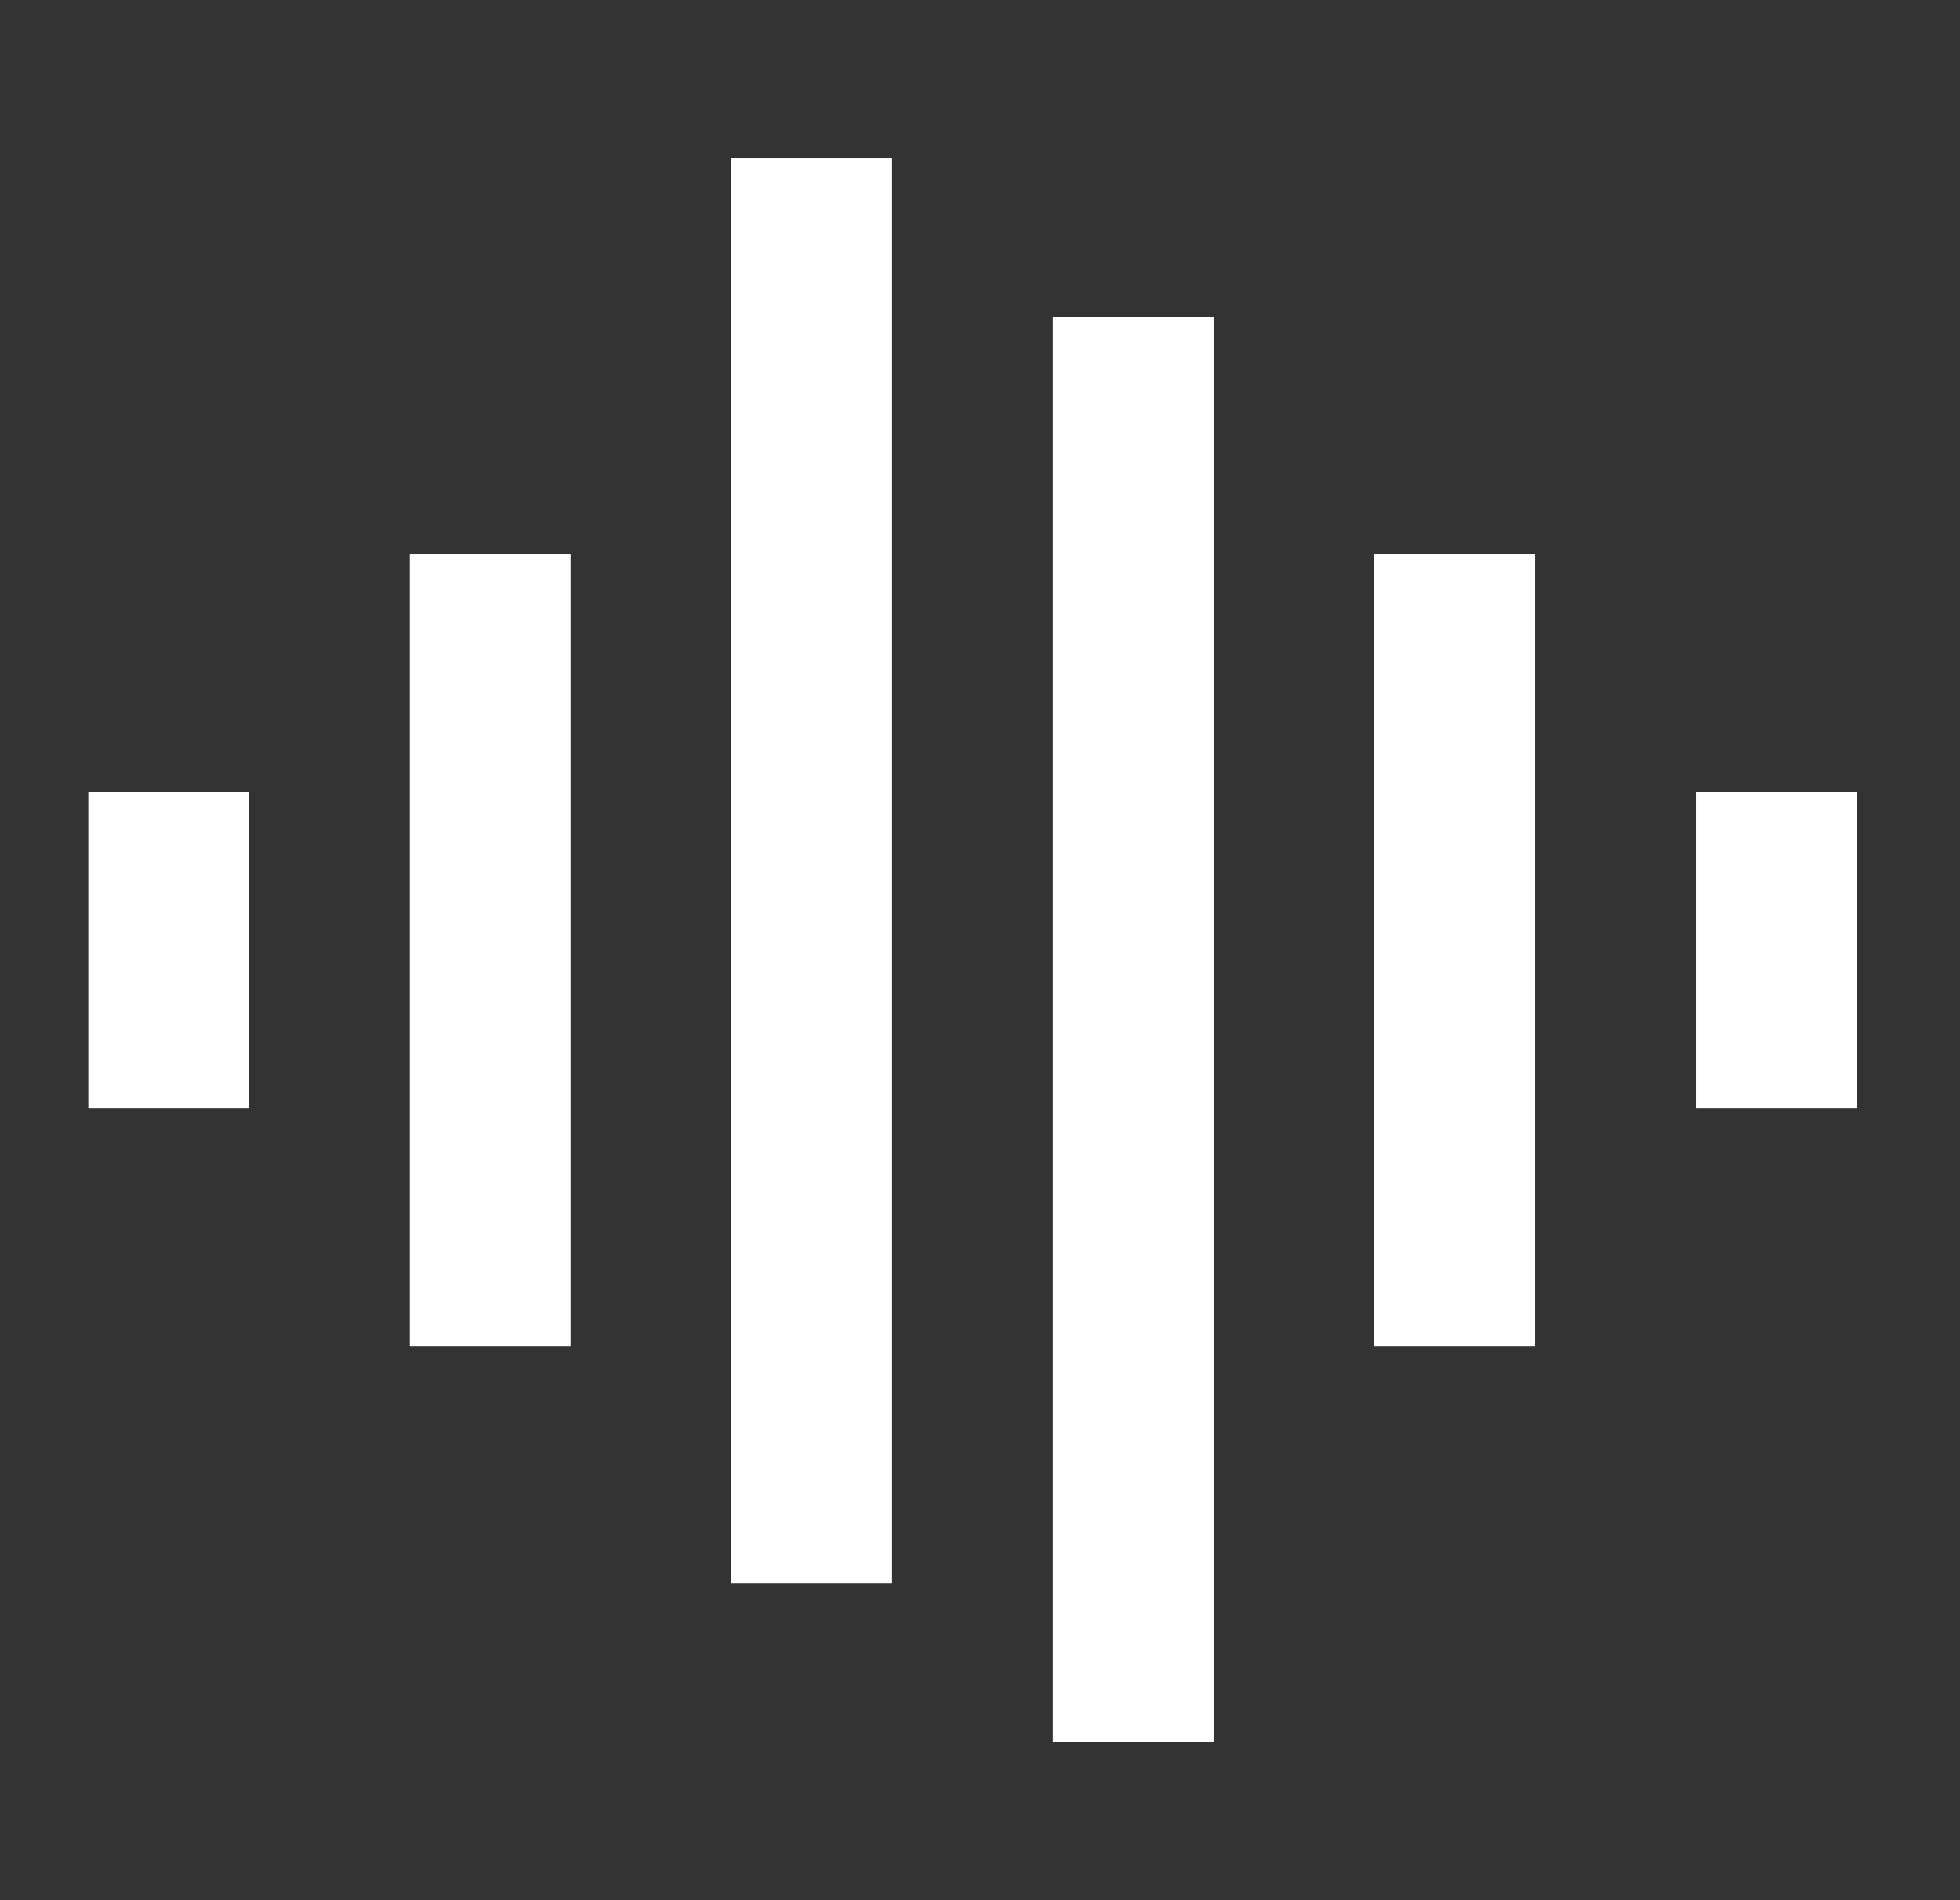 <svg width="33" height="32" viewBox="0 0 33 32" fill="none" xmlns="http://www.w3.org/2000/svg">
<rect x="0" y="0" width="33" height="32" fill="#333333" stroke="none"/>
<path d="M6.9 9.333H9.607V22.667H6.9V9.333ZM1.487 13.333H4.194V18.667H1.487V13.333ZM12.313 2.667H15.02V26.667H12.313V2.667ZM17.726 5.333H20.433V29.333H17.726V5.333ZM23.139 9.333H25.846V22.667H23.139V9.333ZM28.552 13.333H31.258V18.667H28.552V13.333Z" fill="white"/>
</svg>
